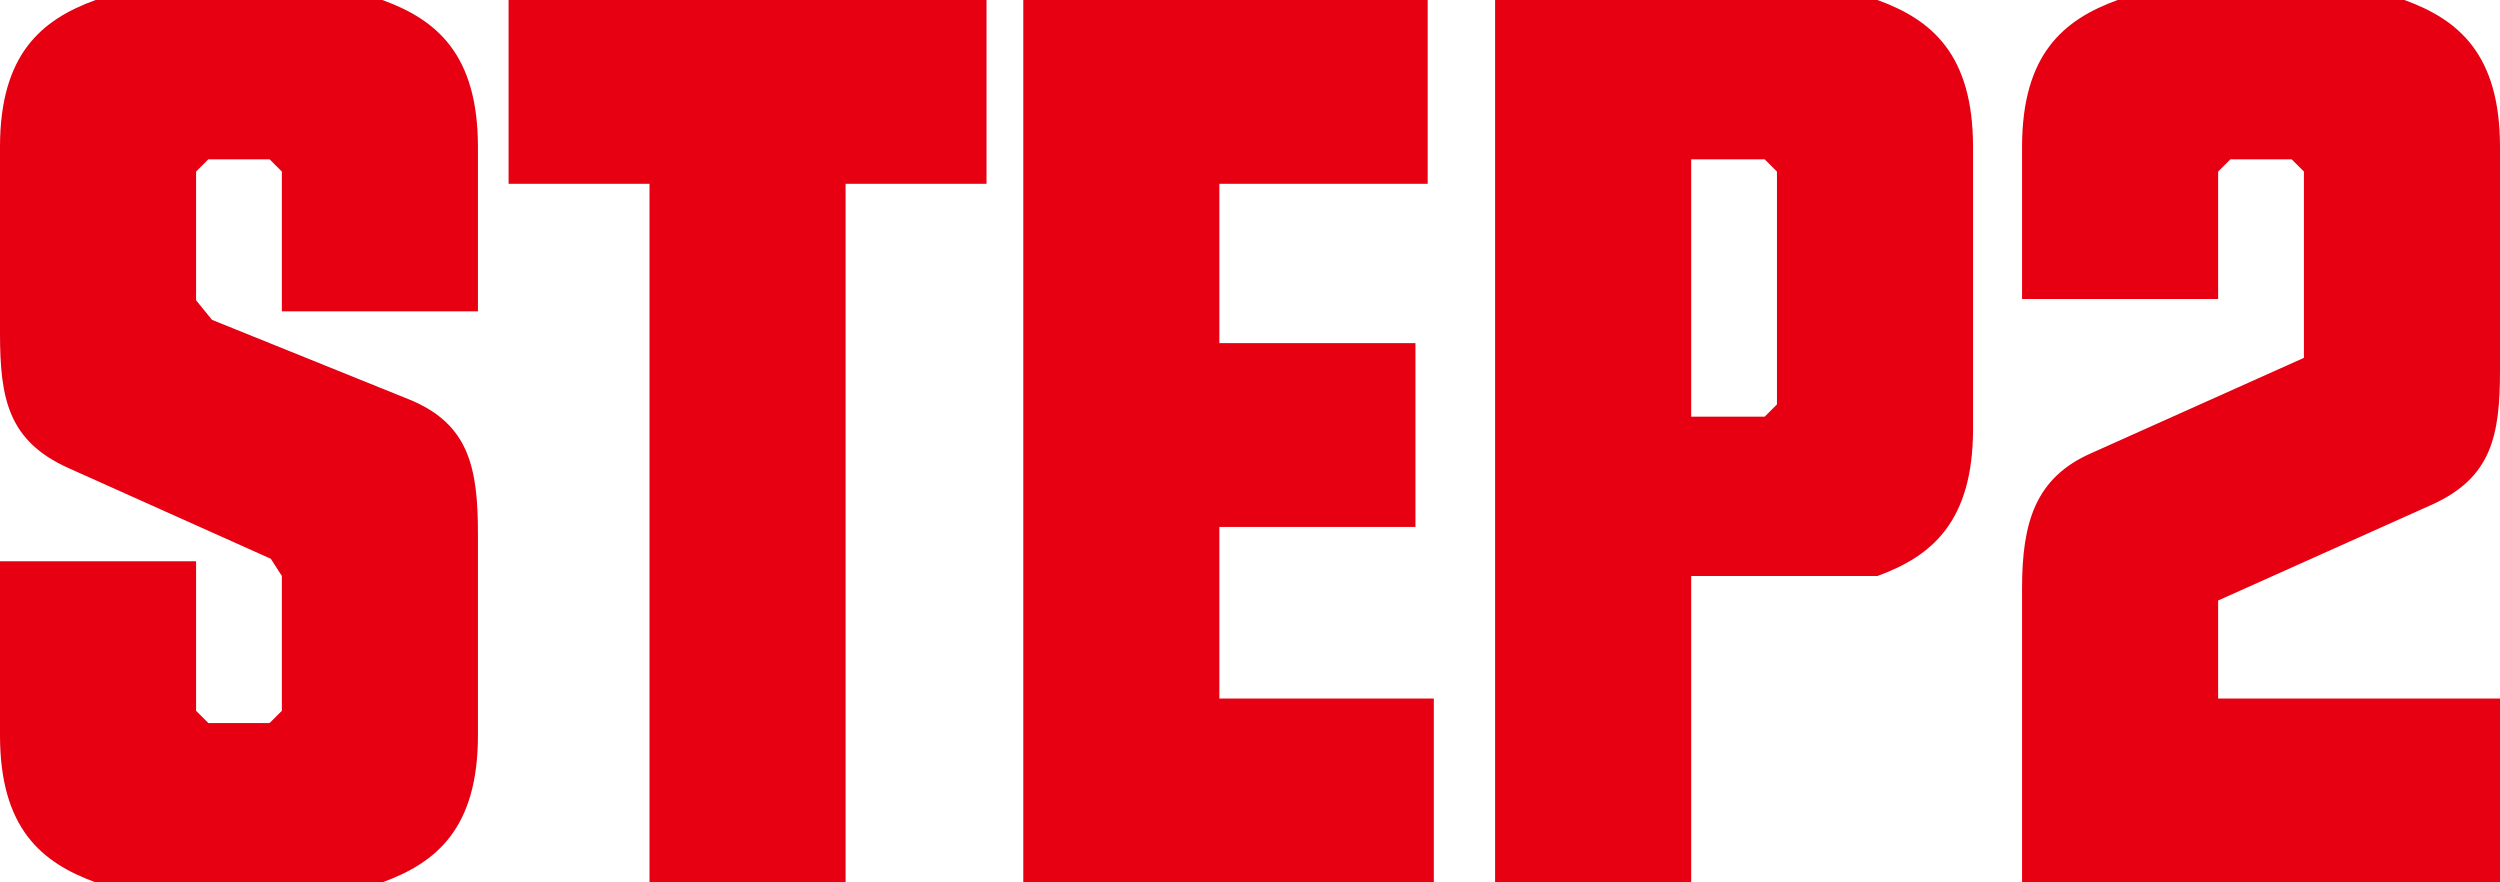 <svg xmlns="http://www.w3.org/2000/svg" width="232.56" height="82.08" viewBox="0 0 232.56 82.08">
  <path id="パス_1349" data-name="パス 1349" d="M40.356-44.916,22-52.326,20.52-54.15V-66.12l1.14-1.14h5.7l1.14,1.14v13H46.74V-68.4c0-8.664-3.876-11.856-8.892-13.68H11.172C6.156-80.256,2.28-77.064,2.28-68.4v17.328c0,6.156.8,10.032,6.384,12.54L27.474-30.1,28.5-28.5v12.54l-1.14,1.14h-5.7l-1.14-1.14V-29.868H2.28V-13.68C2.28-5.016,6.156-1.824,11.172,0H37.848c5.016-1.824,8.892-5.016,8.892-13.68v-18.7C46.74-38.532,45.942-42.636,40.356-44.916ZM94.05-64.98v-17.1H49.59v17.1H62.7V0H80.94V-64.98ZM97.47,0h38.19V-17.1H115.71V-33.06h18.24v-17.1H115.71V-64.98h19.38v-17.1H97.47Zm79.458-28.5c5.016-1.824,8.892-5.016,8.892-13.68V-68.4c0-8.664-3.876-11.856-8.892-13.68H141.36V0H159.6V-28.5ZM166.44-67.26l1.14,1.14v21.66l-1.14,1.14H159.6V-67.26ZM234.84,0V-17.1H208.62v-9.12l19.836-8.892c5.586-2.508,6.384-6.384,6.384-12.54V-68.4c0-8.664-3.876-11.856-8.892-13.68H199.272c-5.016,1.824-8.892,5.016-8.892,13.68v14.136h18.24V-66.12l1.14-1.14h5.7l1.14,1.14v17.328L196.764-39.9c-5.13,2.28-6.384,6.384-6.384,12.54V0Z" transform="translate(-2.28 82.08)" fill="#e60012"/>
</svg>
